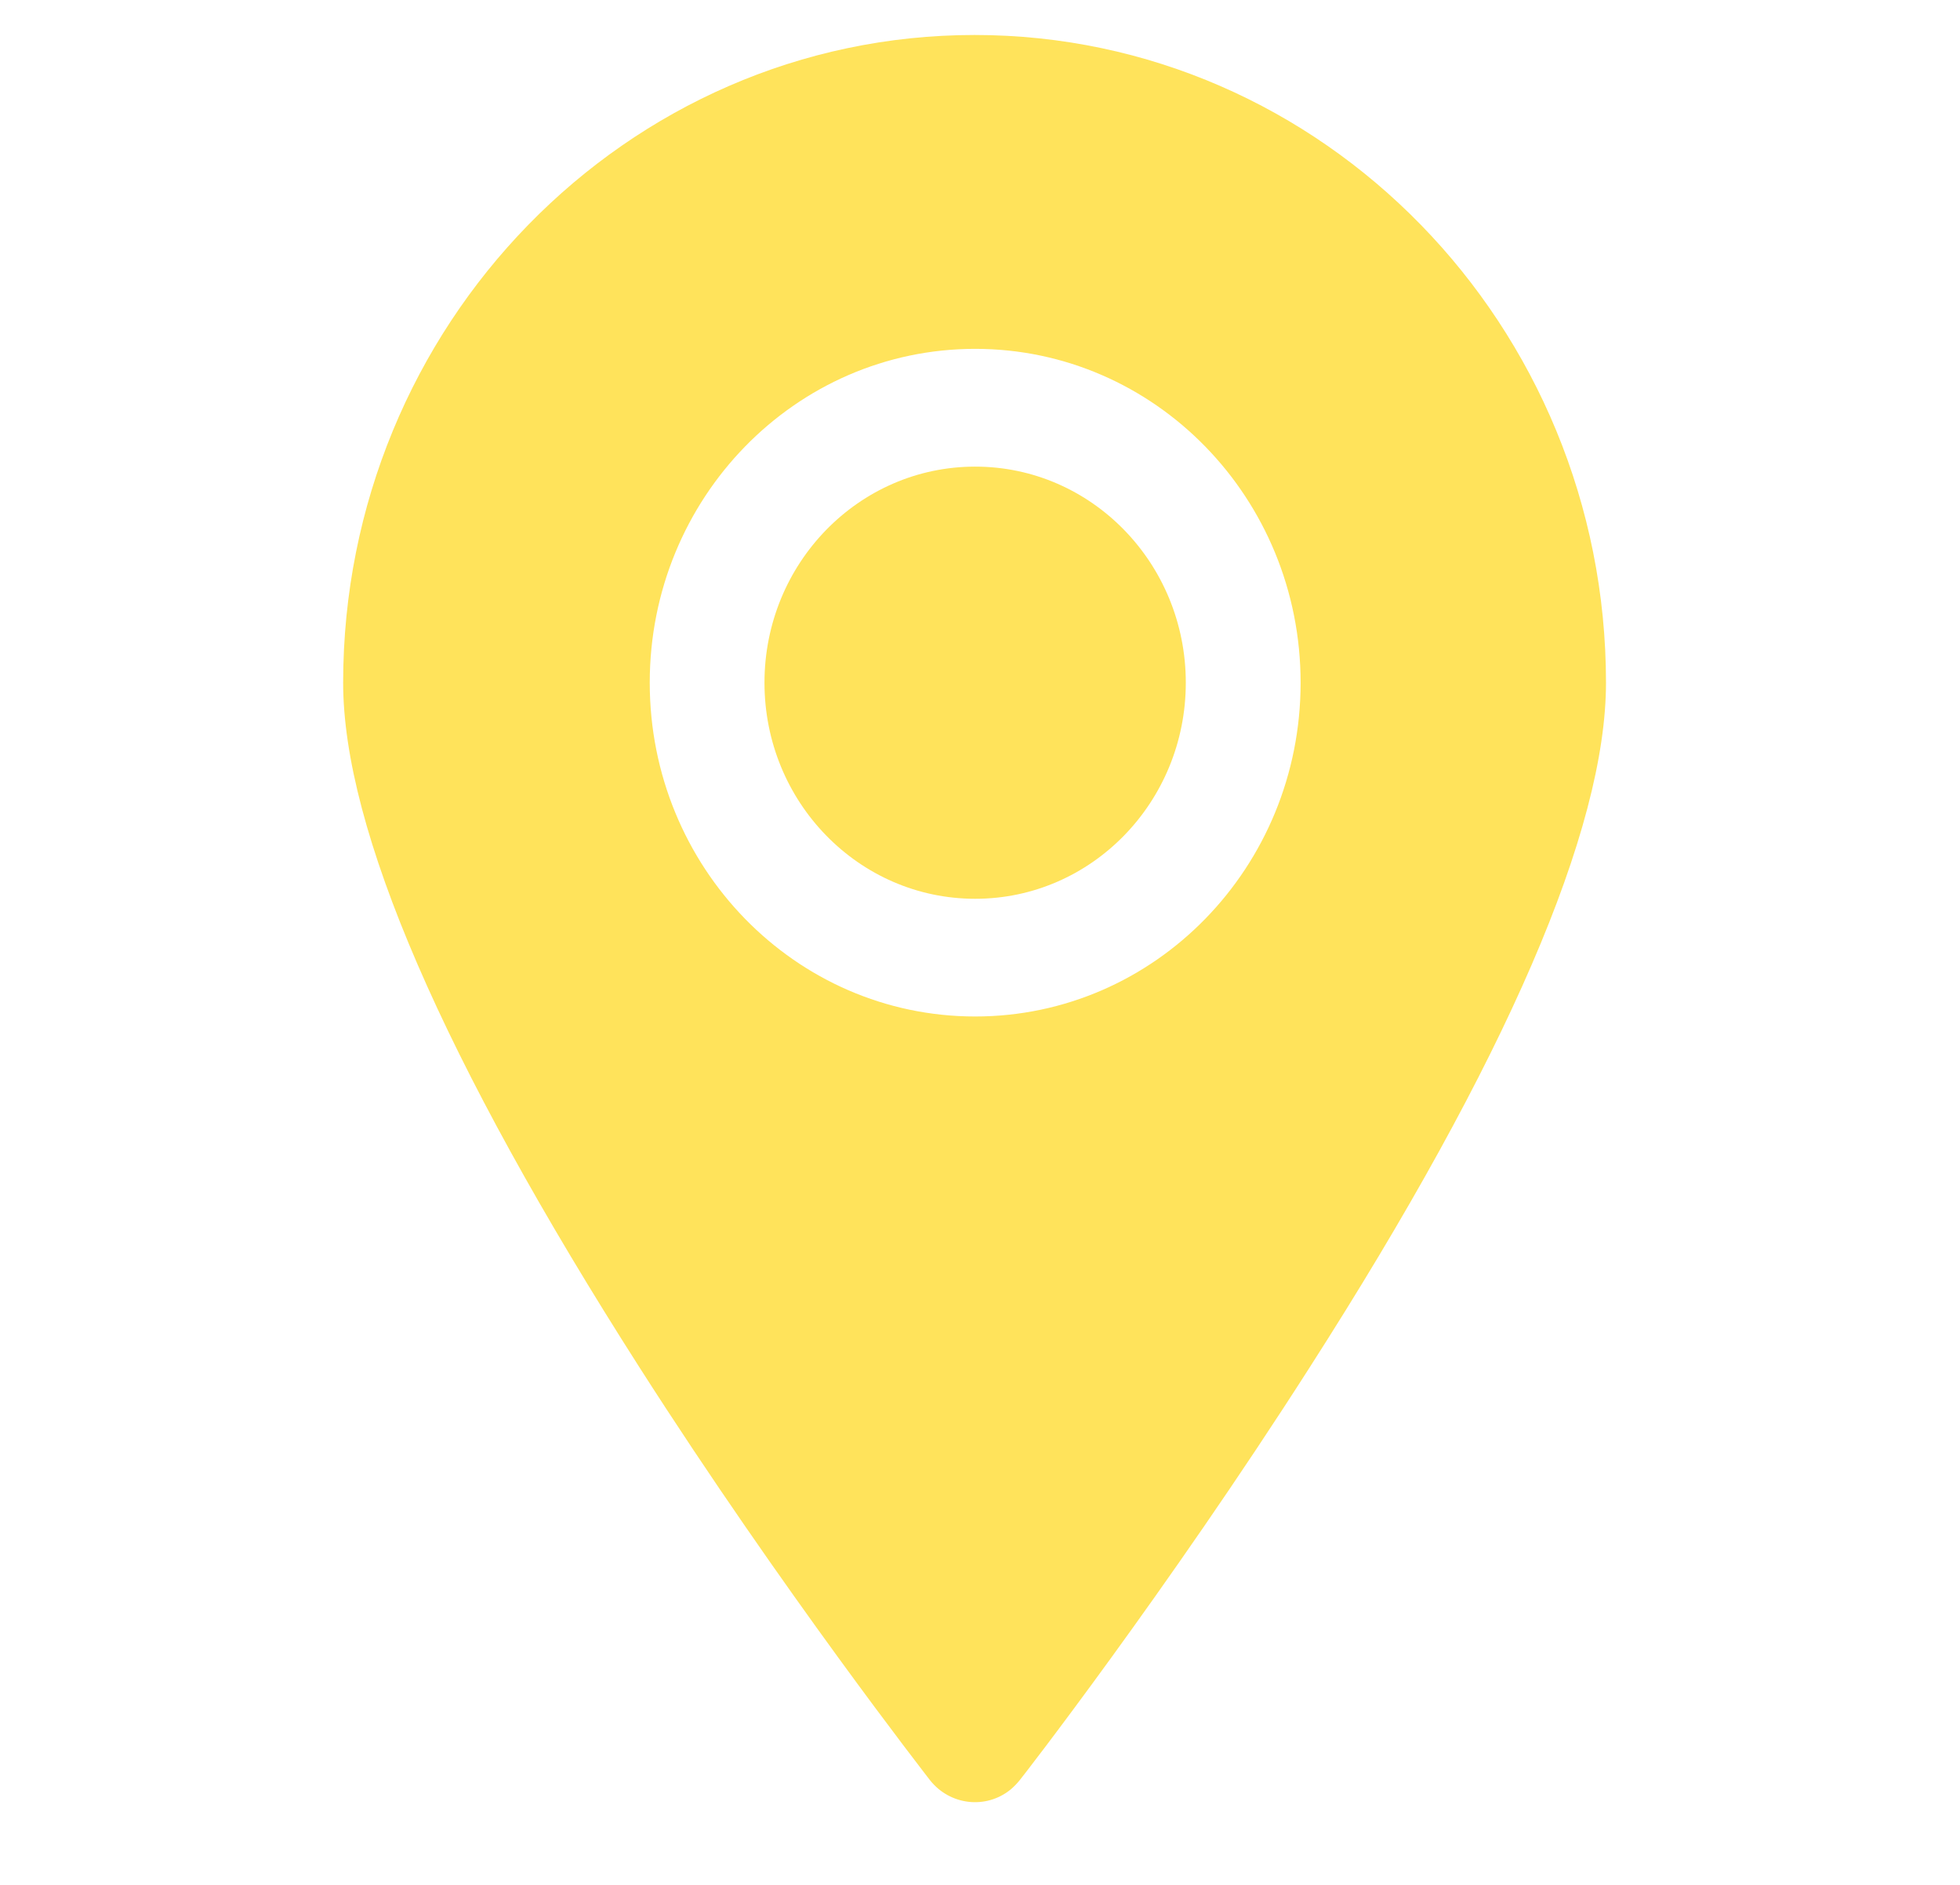 <svg width="26" height="25" viewBox="0 0 26 25" fill="none" xmlns="http://www.w3.org/2000/svg">
<g clip-path="url(#clip0_18_14)">
<path d="M12.936 11.921C14.479 11.921 15.73 10.638 15.73 9.055C15.73 7.472 14.479 6.189 12.936 6.189C11.392 6.189 10.141 7.472 10.141 9.055C10.141 10.638 11.392 11.921 12.936 11.921Z" fill="#FFE35B"/>
<path d="M12.337 23.612C12.602 23.946 13.079 24 13.405 23.736C13.451 23.697 13.489 23.658 13.526 23.612C13.549 23.588 15.473 21.11 17.374 18.135C19.987 14.057 21.304 10.997 21.304 9.055C21.304 4.316 17.548 0.464 12.928 0.464C8.308 0.464 4.552 4.316 4.552 9.055C4.552 10.997 5.877 14.057 8.482 18.135C10.383 21.11 12.315 23.581 12.337 23.612ZM12.936 4.627C15.321 4.627 17.253 6.608 17.253 9.055C17.253 11.502 15.321 13.482 12.936 13.482C10.55 13.482 8.619 11.502 8.619 9.055C8.619 6.608 10.55 4.627 12.936 4.627Z" fill="#FFE35B"/>
</g>
<defs>
<clipPath id="clip0_18_14">
<rect width="26" height="24" fill="white" transform="translate(0 0.464)"/>
</clipPath>
</defs>
</svg>

